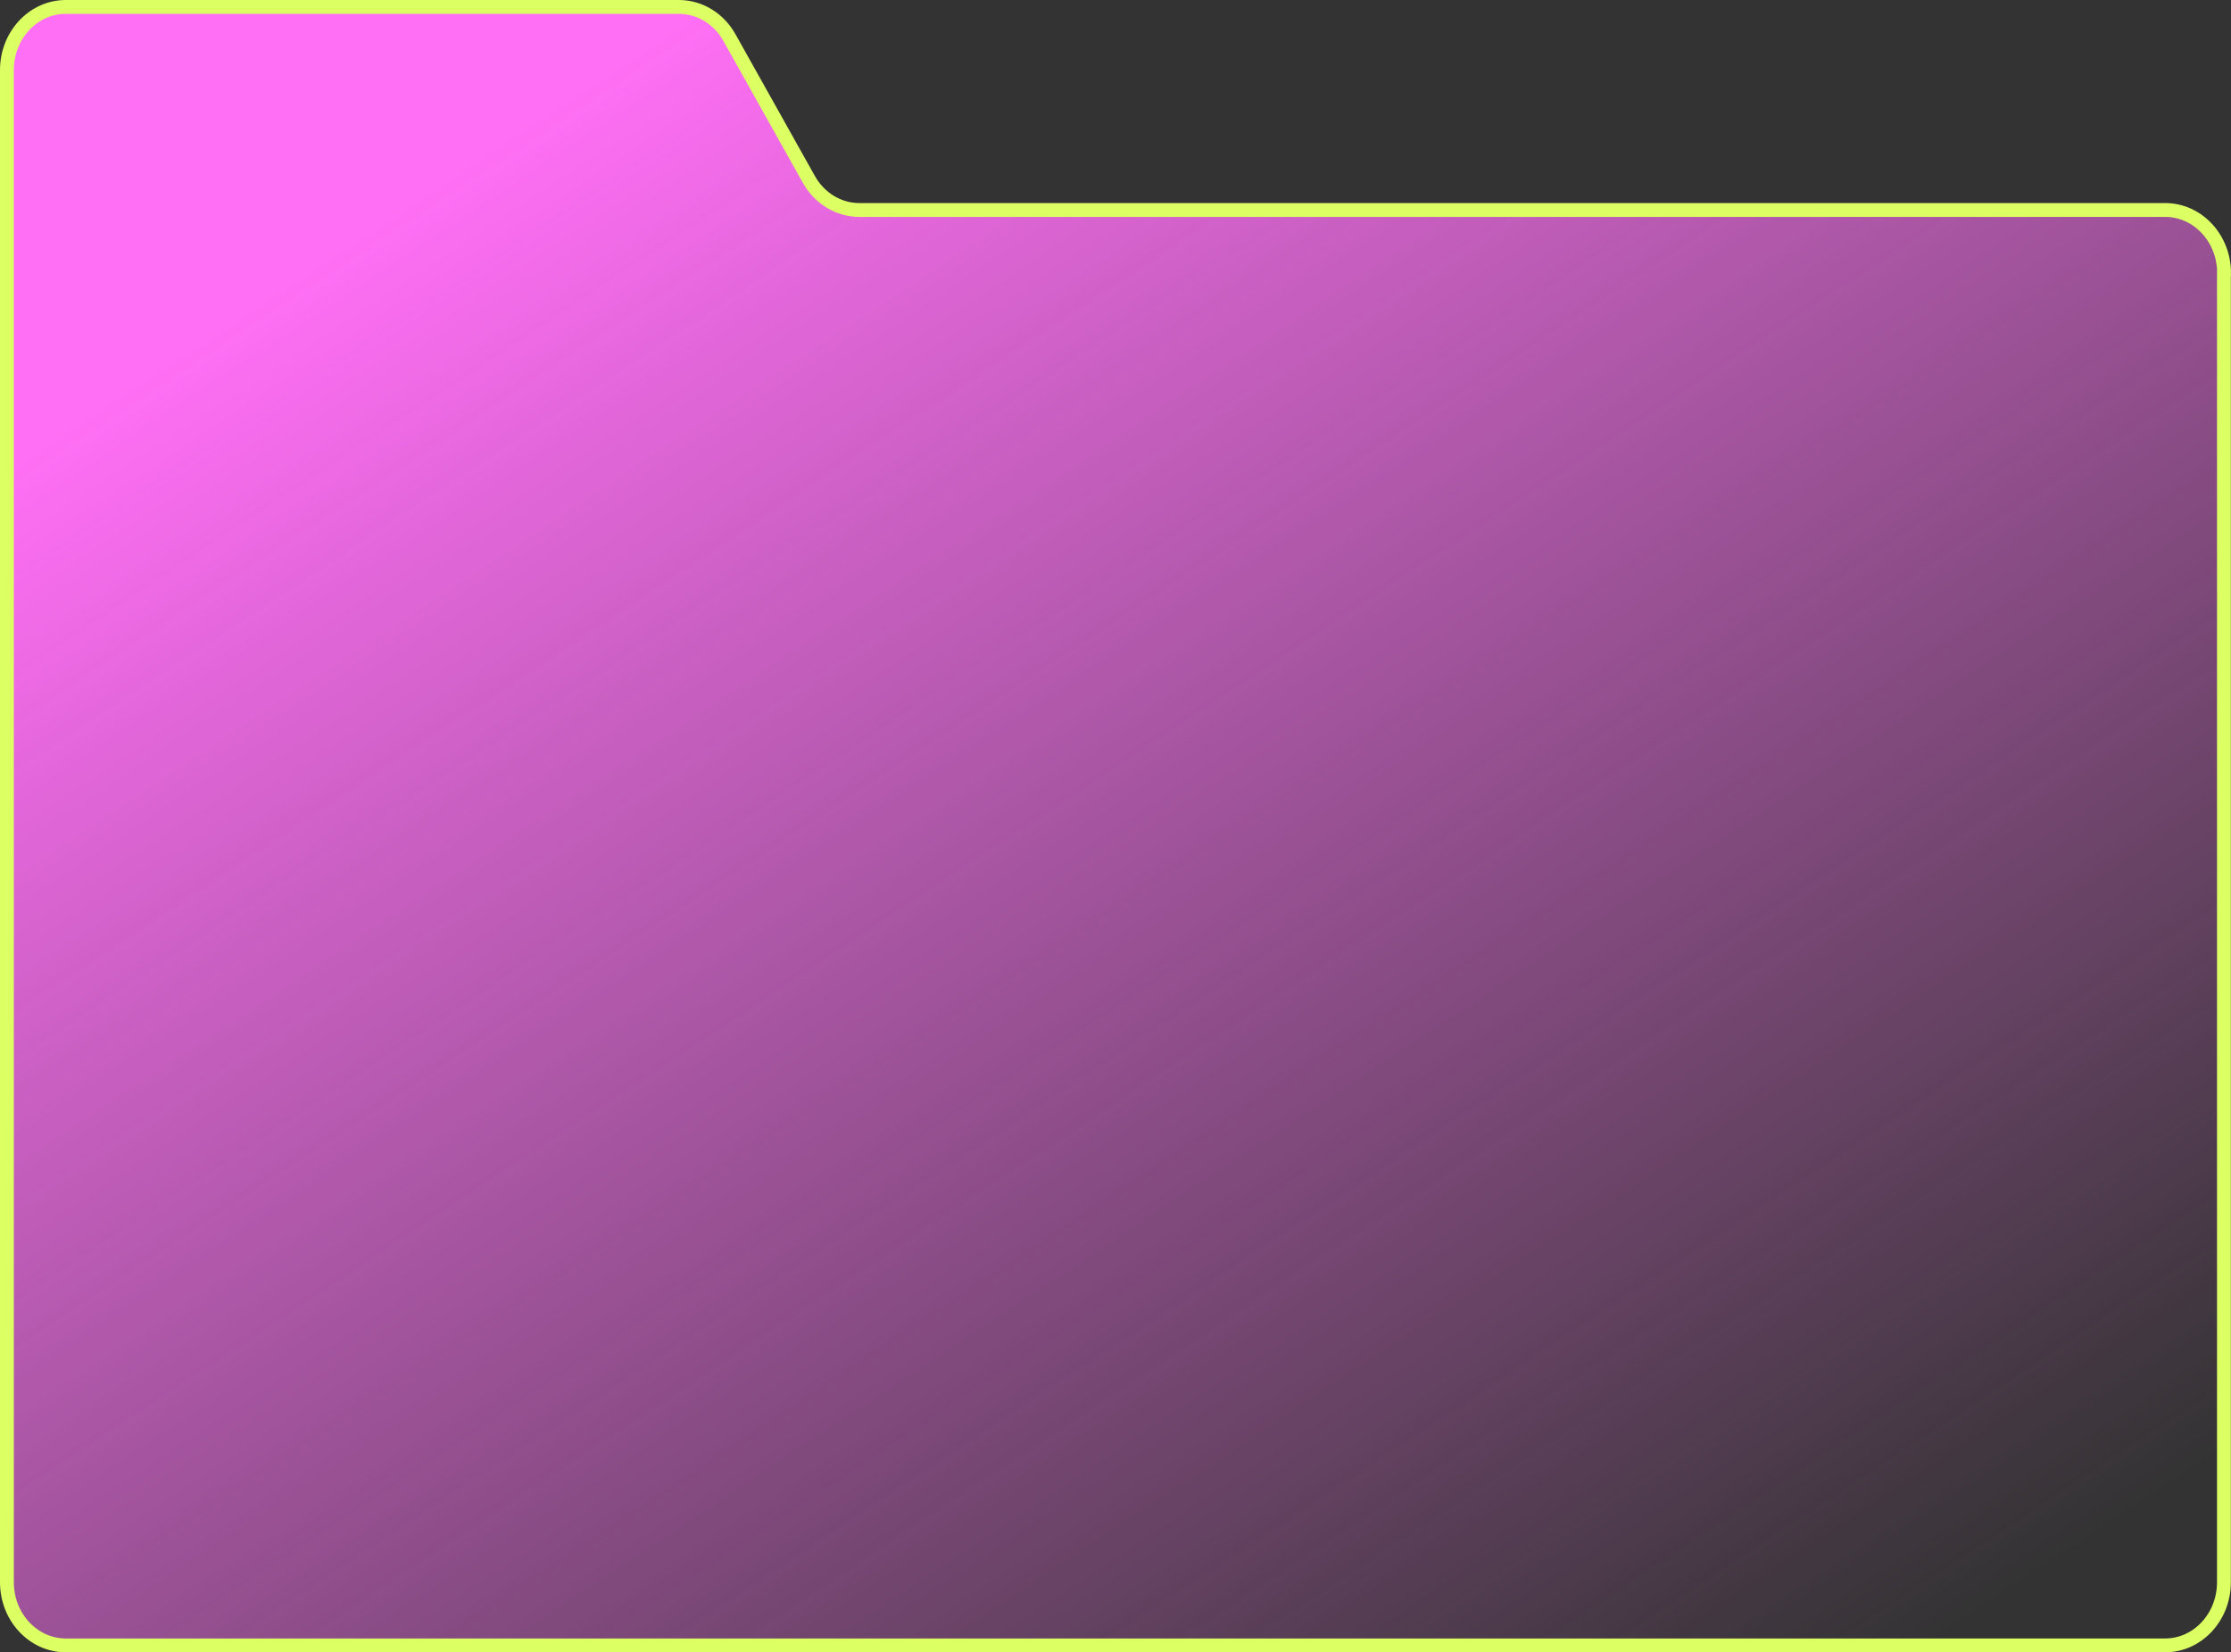<?xml version="1.0" encoding="utf-8"?>
<svg xmlns="http://www.w3.org/2000/svg" fill="none" height="100%" overflow="visible" preserveAspectRatio="none" style="display: block;" viewBox="0 0 483.469 358.028" width="100%">
<rect x="0" y="0" width="483.469" height="358.028" fill="#333333" stroke="none"/>
<path d="M481.937 59.208V342.852C481.937 350.401 476.223 356.528 469.182 356.528H14.256C7.214 356.528 1.5 350.401 1.5 342.852V15.176C1.5 7.627 7.214 1.5 14.256 1.5H147.12C151.593 1.5 155.749 4.005 158.059 8.122L175.288 38.878C177.597 42.994 181.751 45.5 186.226 45.5H469.213C476.254 45.5 481.969 51.627 481.969 59.175L481.939 59.206L481.937 59.208Z" fill="url(#paint0_linear_0_26945)" id="Vector" stroke="#DCFF64" stroke-miterlimit="10" stroke-width="3"/>
<defs>
<linearGradient gradientUnits="userSpaceOnUse" id="paint0_linear_0_26945" x1="139.092" x2="384.042" y1="9.388" y2="380.075">
<stop stop-color="#FF6FF5"/>
<stop offset="1" stop-color="#FF6FF5" stop-opacity="0"/>
</linearGradient>
</defs>
</svg>